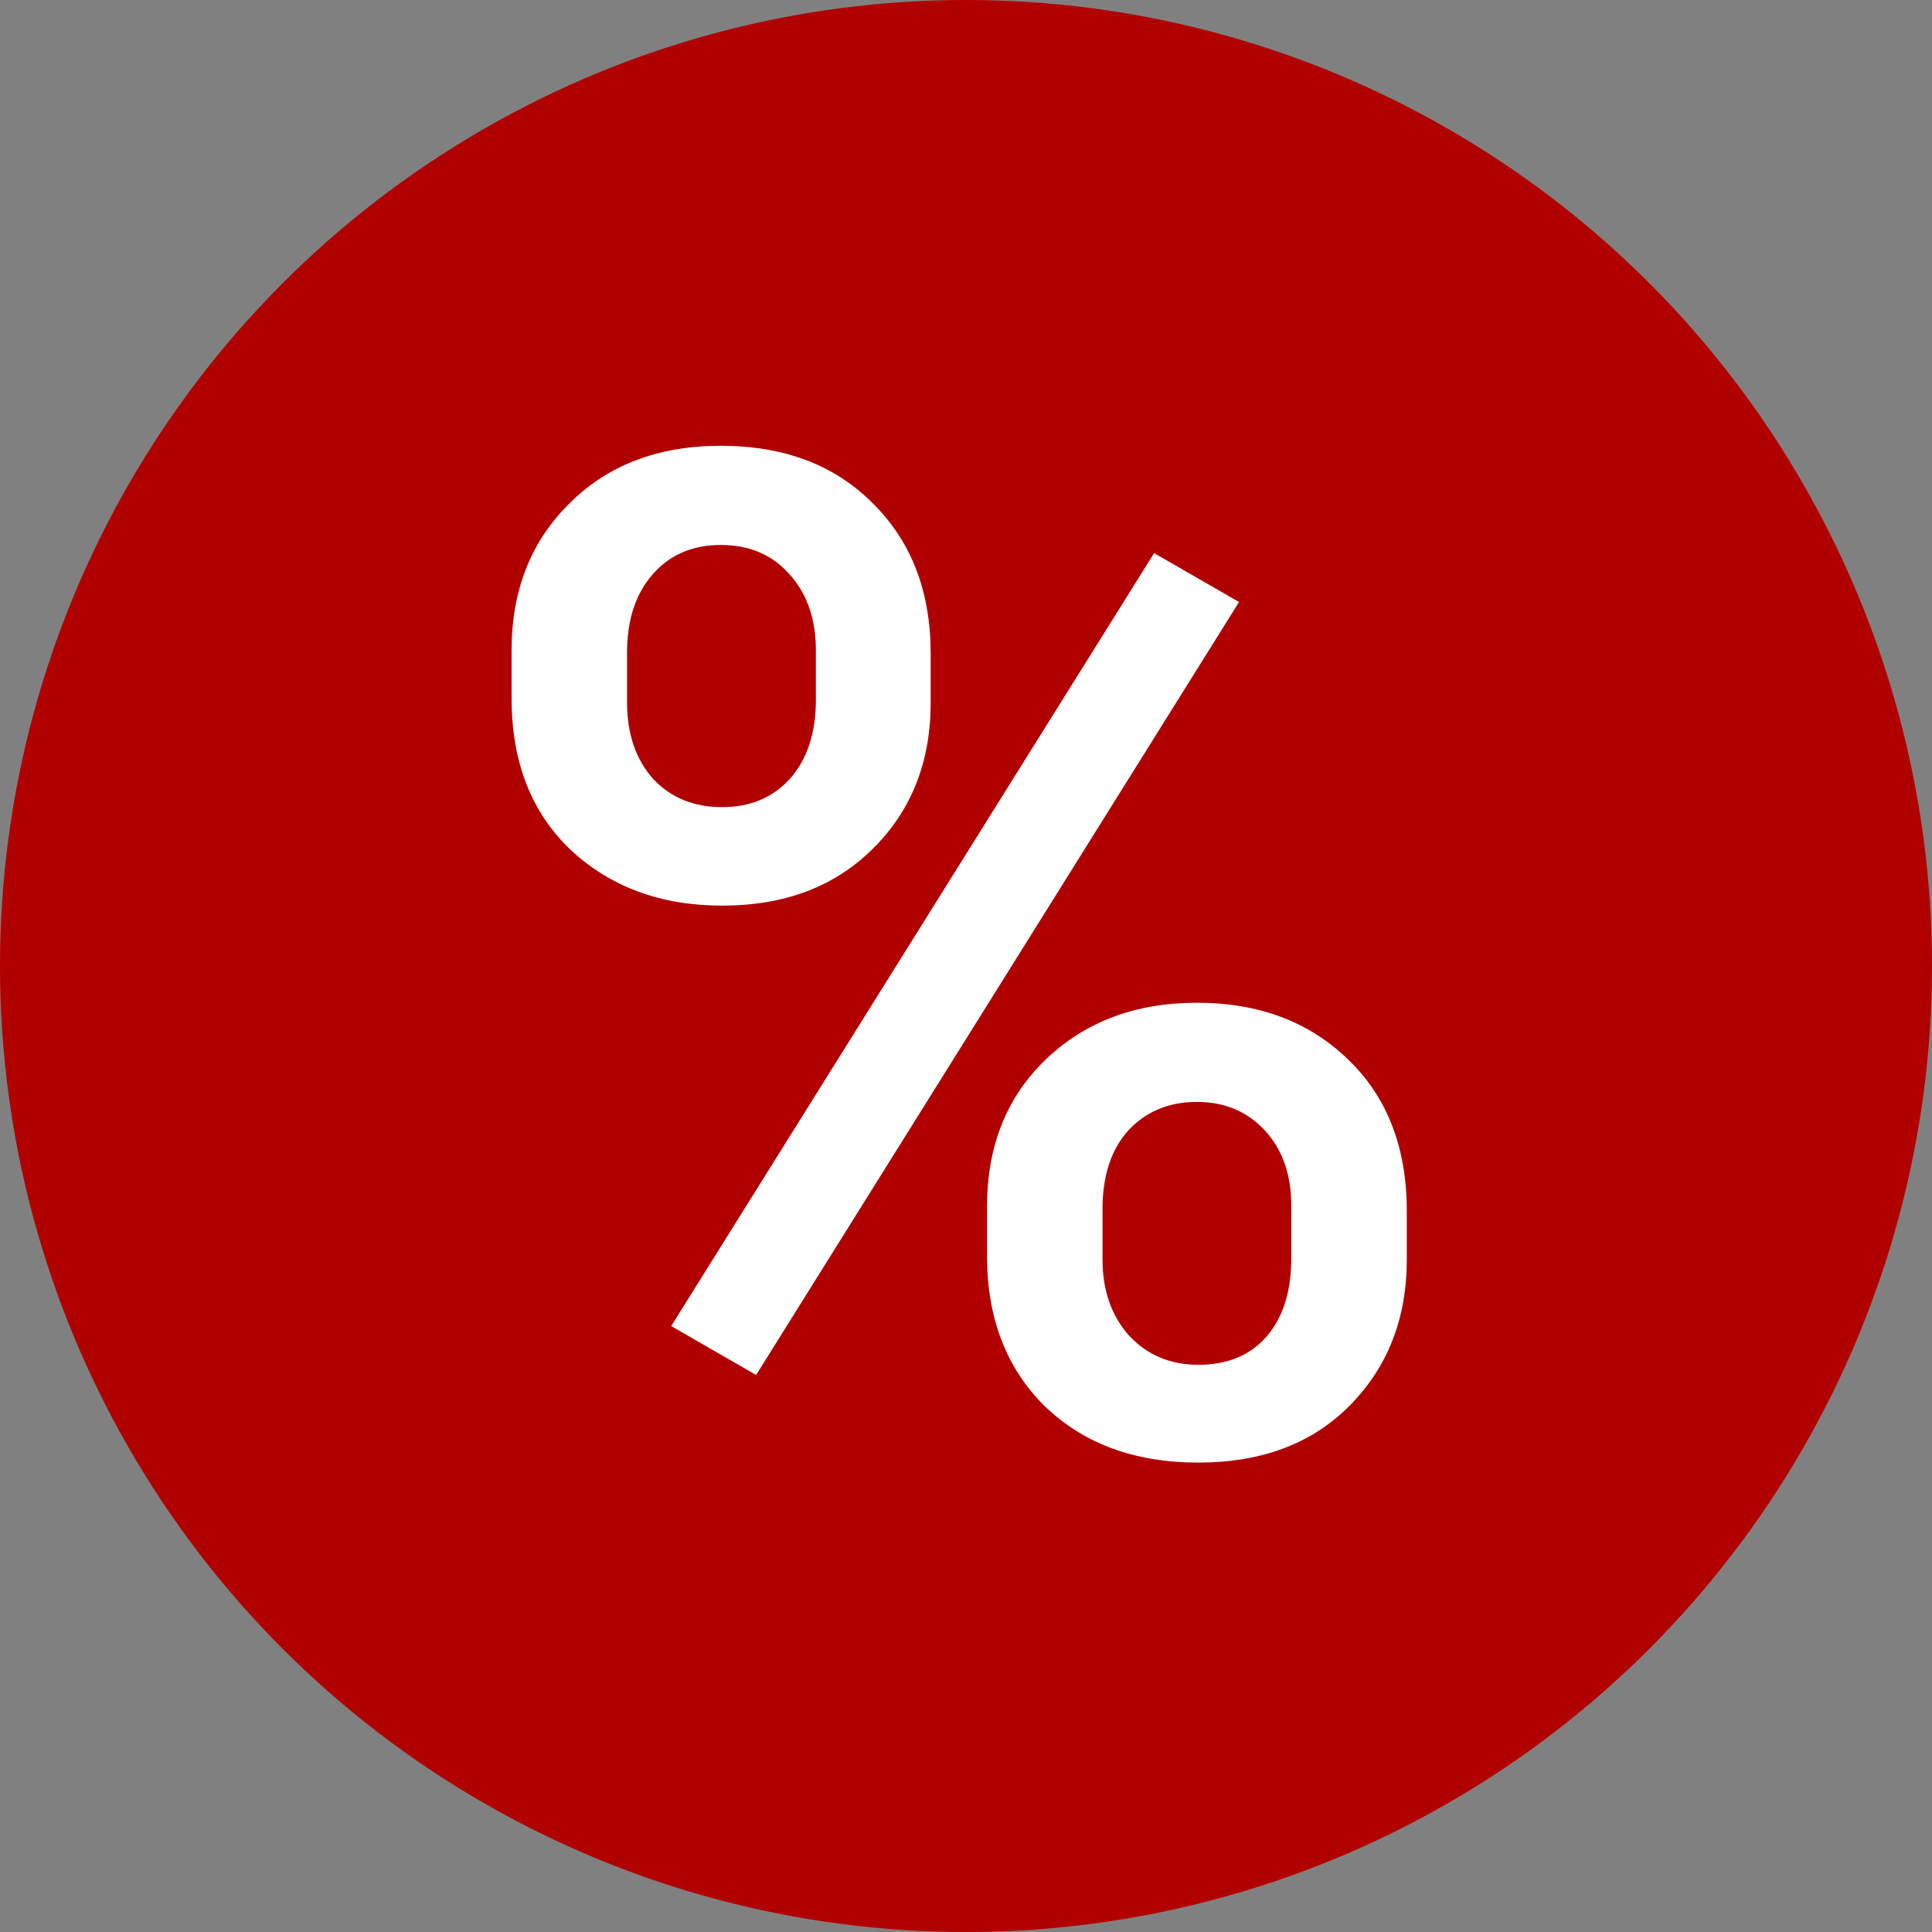 <?xml version="1.0" encoding="UTF-8"?> <svg xmlns="http://www.w3.org/2000/svg" width="100" height="100" viewBox="0 0 100 100" fill="none"><rect x="0" y="0" width="100" height="100" fill="#808080" stroke="none"/> <circle cx="50" cy="50" r="50" fill="#B10000"></circle> <path d="M26.48 33.656C26.48 30.562 27.477 28.031 29.469 26.062C31.461 24.07 34.074 23.074 37.309 23.074C40.59 23.074 43.215 24.07 45.184 26.062C47.176 28.031 48.172 30.621 48.172 33.832V36.363C48.172 39.434 47.176 41.953 45.184 43.922C43.215 45.891 40.613 46.875 37.379 46.875C34.215 46.875 31.602 45.914 29.539 43.992C27.5 42.047 26.48 39.434 26.48 36.152V33.656ZM32.457 36.363C32.457 37.98 32.902 39.293 33.793 40.301C34.707 41.285 35.902 41.777 37.379 41.777C38.832 41.777 40.004 41.285 40.895 40.301C41.785 39.293 42.23 37.934 42.23 36.223V33.656C42.23 32.039 41.773 30.727 40.859 29.719C39.969 28.711 38.785 28.207 37.309 28.207C35.832 28.207 34.648 28.723 33.758 29.754C32.891 30.762 32.457 32.098 32.457 33.762V36.363ZM51.09 62.449C51.09 59.309 52.109 56.766 54.148 54.82C56.188 52.875 58.789 51.902 61.953 51.902C65.141 51.902 67.742 52.875 69.758 54.82C71.797 56.766 72.816 59.391 72.816 62.695V65.191C72.816 68.238 71.832 70.758 69.863 72.75C67.918 74.719 65.305 75.703 62.023 75.703C58.742 75.703 56.094 74.731 54.078 72.785C52.086 70.816 51.09 68.227 51.09 65.016V62.449ZM57.066 65.191C57.066 66.785 57.523 68.098 58.438 69.129C59.375 70.137 60.57 70.641 62.023 70.641C63.523 70.641 64.695 70.16 65.539 69.199C66.406 68.215 66.84 66.844 66.84 65.086V62.449C66.84 60.809 66.383 59.496 65.469 58.512C64.555 57.527 63.383 57.035 61.953 57.035C60.5 57.035 59.316 57.527 58.402 58.512C57.512 59.496 57.066 60.855 57.066 62.59V65.191ZM39.137 71.168L34.742 68.637L59.738 28.629L64.133 31.16L39.137 71.168Z" fill="white"></path> </svg> 